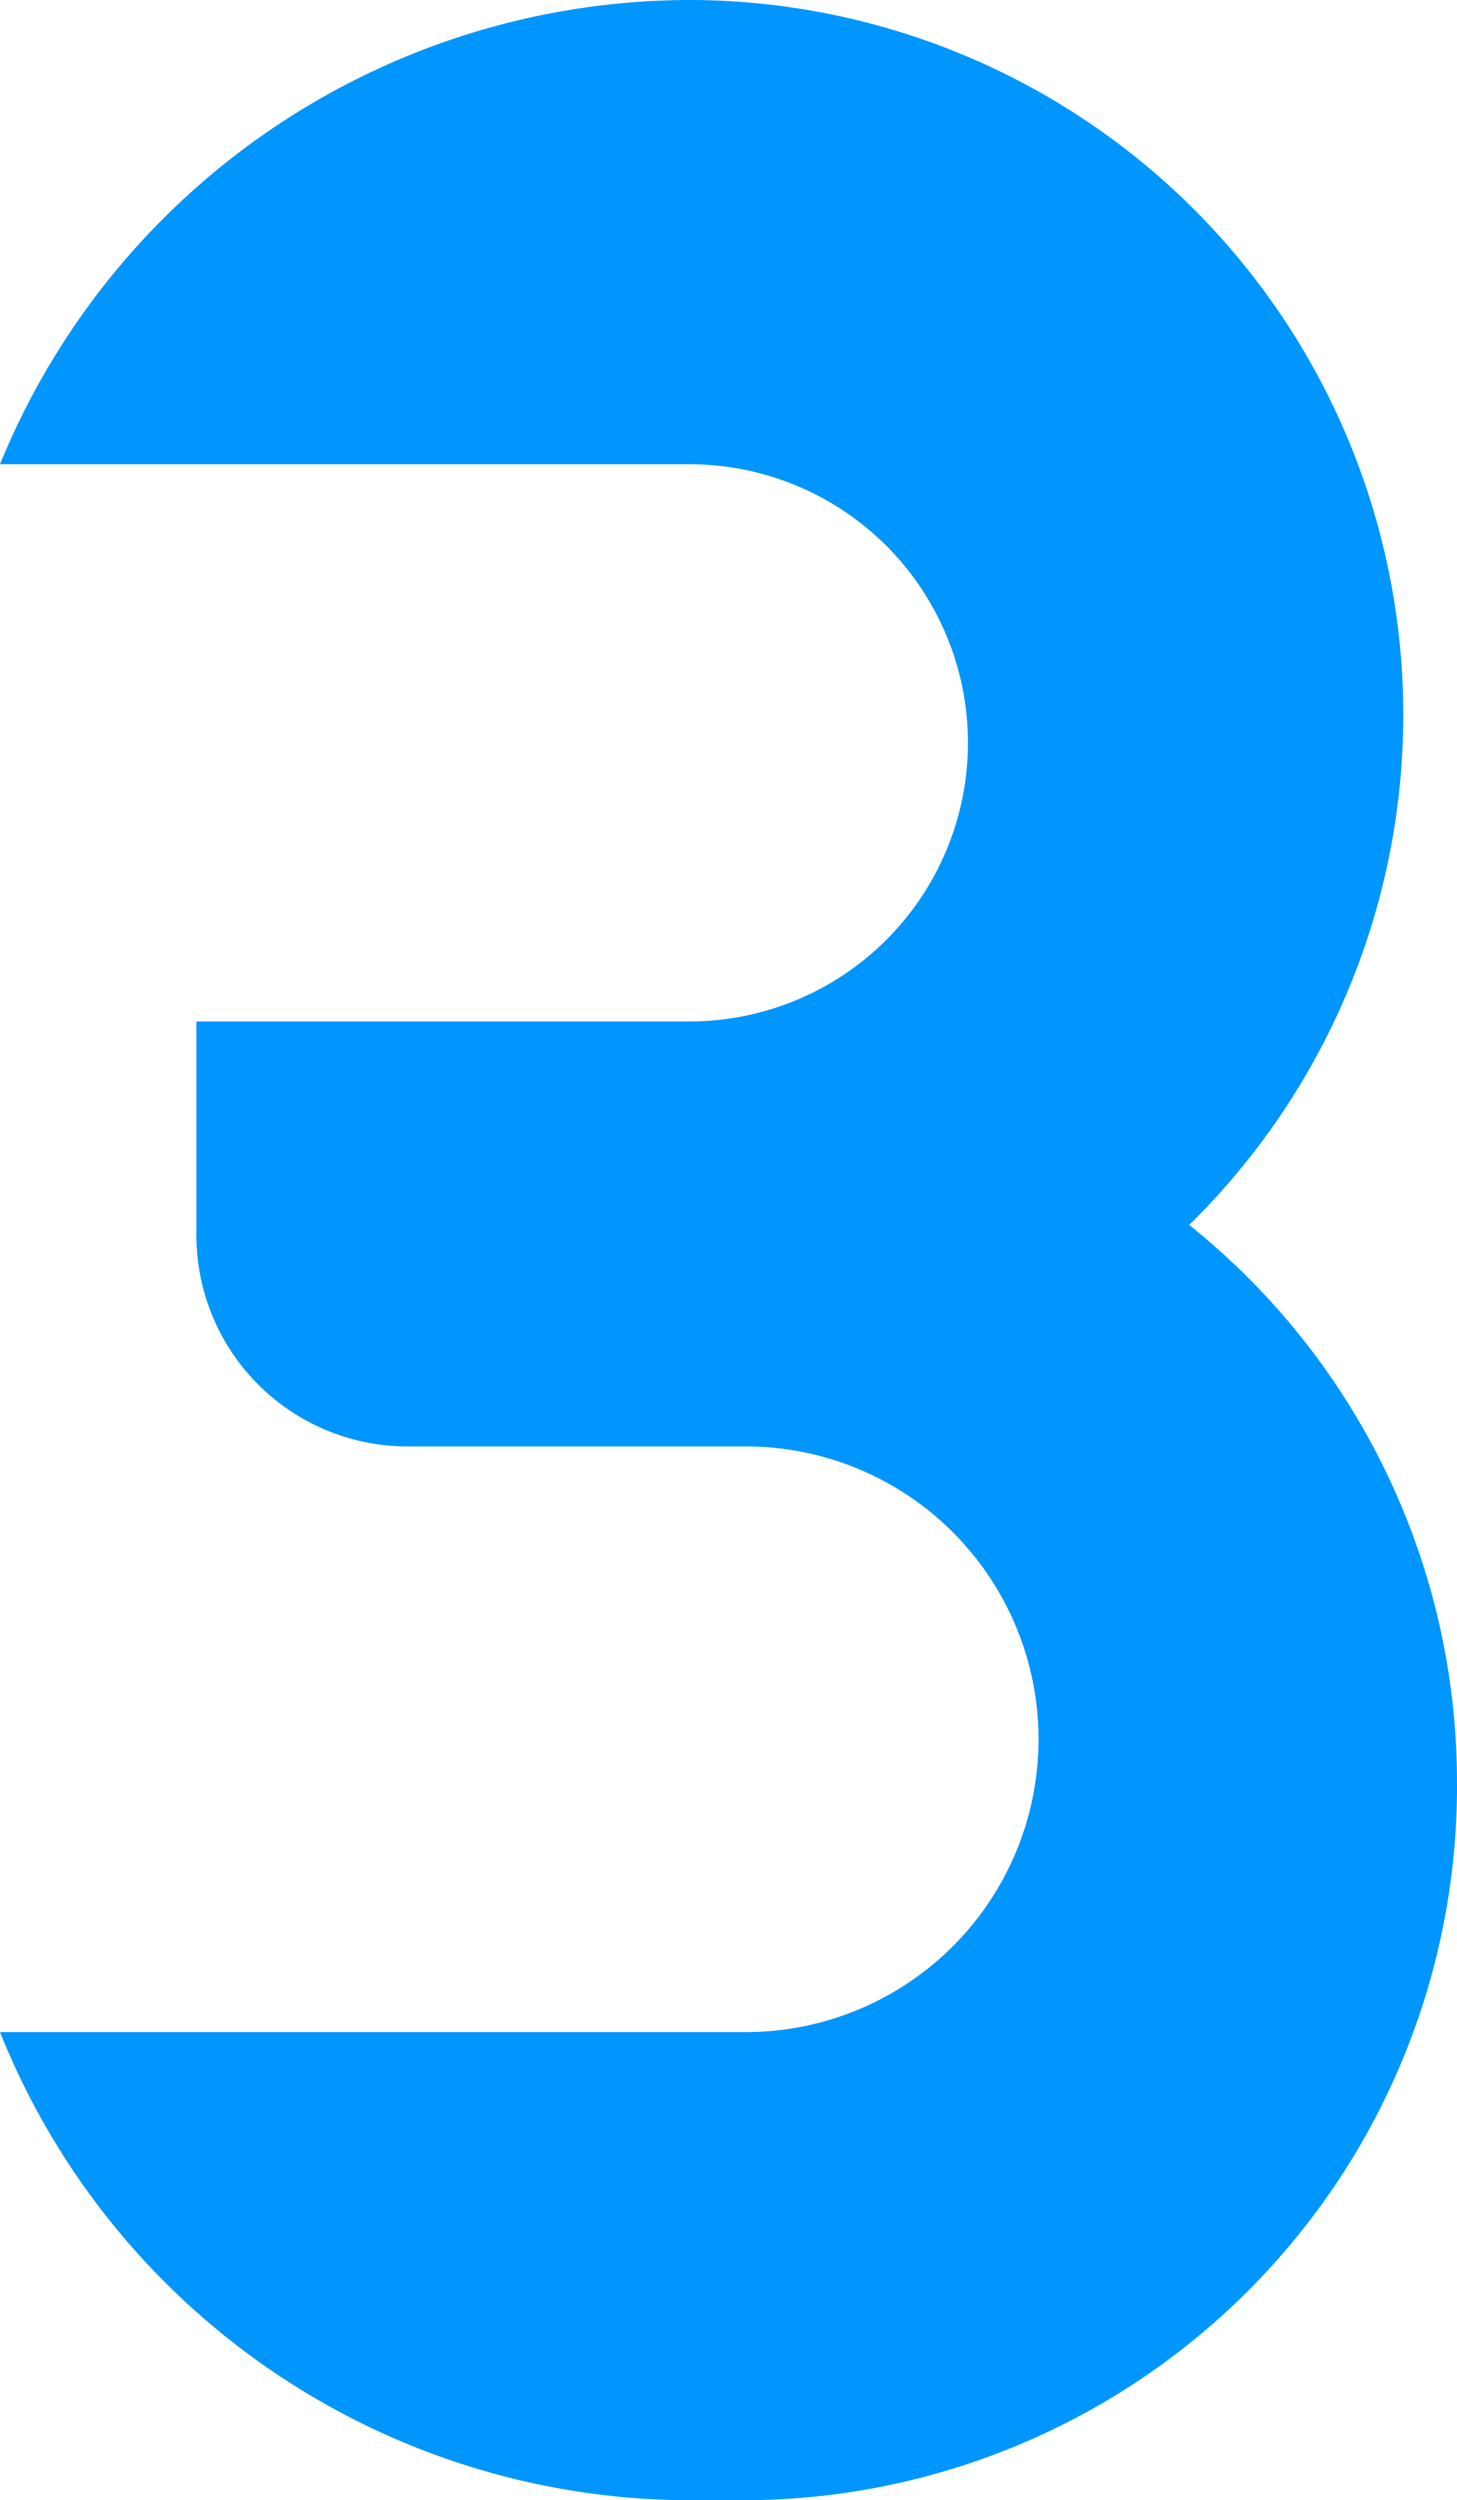 <svg xmlns="http://www.w3.org/2000/svg" xmlns:xlink="http://www.w3.org/1999/xlink" width="49.949" height="85.696" viewBox="0 0 49.949 85.696">
  <defs>
    <clipPath id="clip-path">
      <rect id="長方形_121" data-name="長方形 121" width="49.949" height="85.696" fill="#0096ff"/>
    </clipPath>
  </defs>
  <g id="グループ_2092" data-name="グループ 2092" transform="translate(0 0)">
    <g id="グループ_114" data-name="グループ 114" transform="translate(0 0)" clip-path="url(#clip-path)">
      <path id="パス_1101" data-name="パス 1101" d="M49.949,61.208A24.477,24.477,0,0,1,25.465,85.7H23.629A25.519,25.519,0,0,1,0,69.654H25.465a10.038,10.038,0,1,0,0-20.075H13.959a7.238,7.238,0,0,1-7.226-7.222V35.012h16.9a9.549,9.549,0,0,0,0-19.1H0A25.59,25.59,0,0,1,23.629,0,24.5,24.5,0,0,1,40.767,41.987a24.461,24.461,0,0,1,9.181,19.221" transform="translate(0 0)" fill="#0096ff"/>
    </g>
  </g>
</svg>
